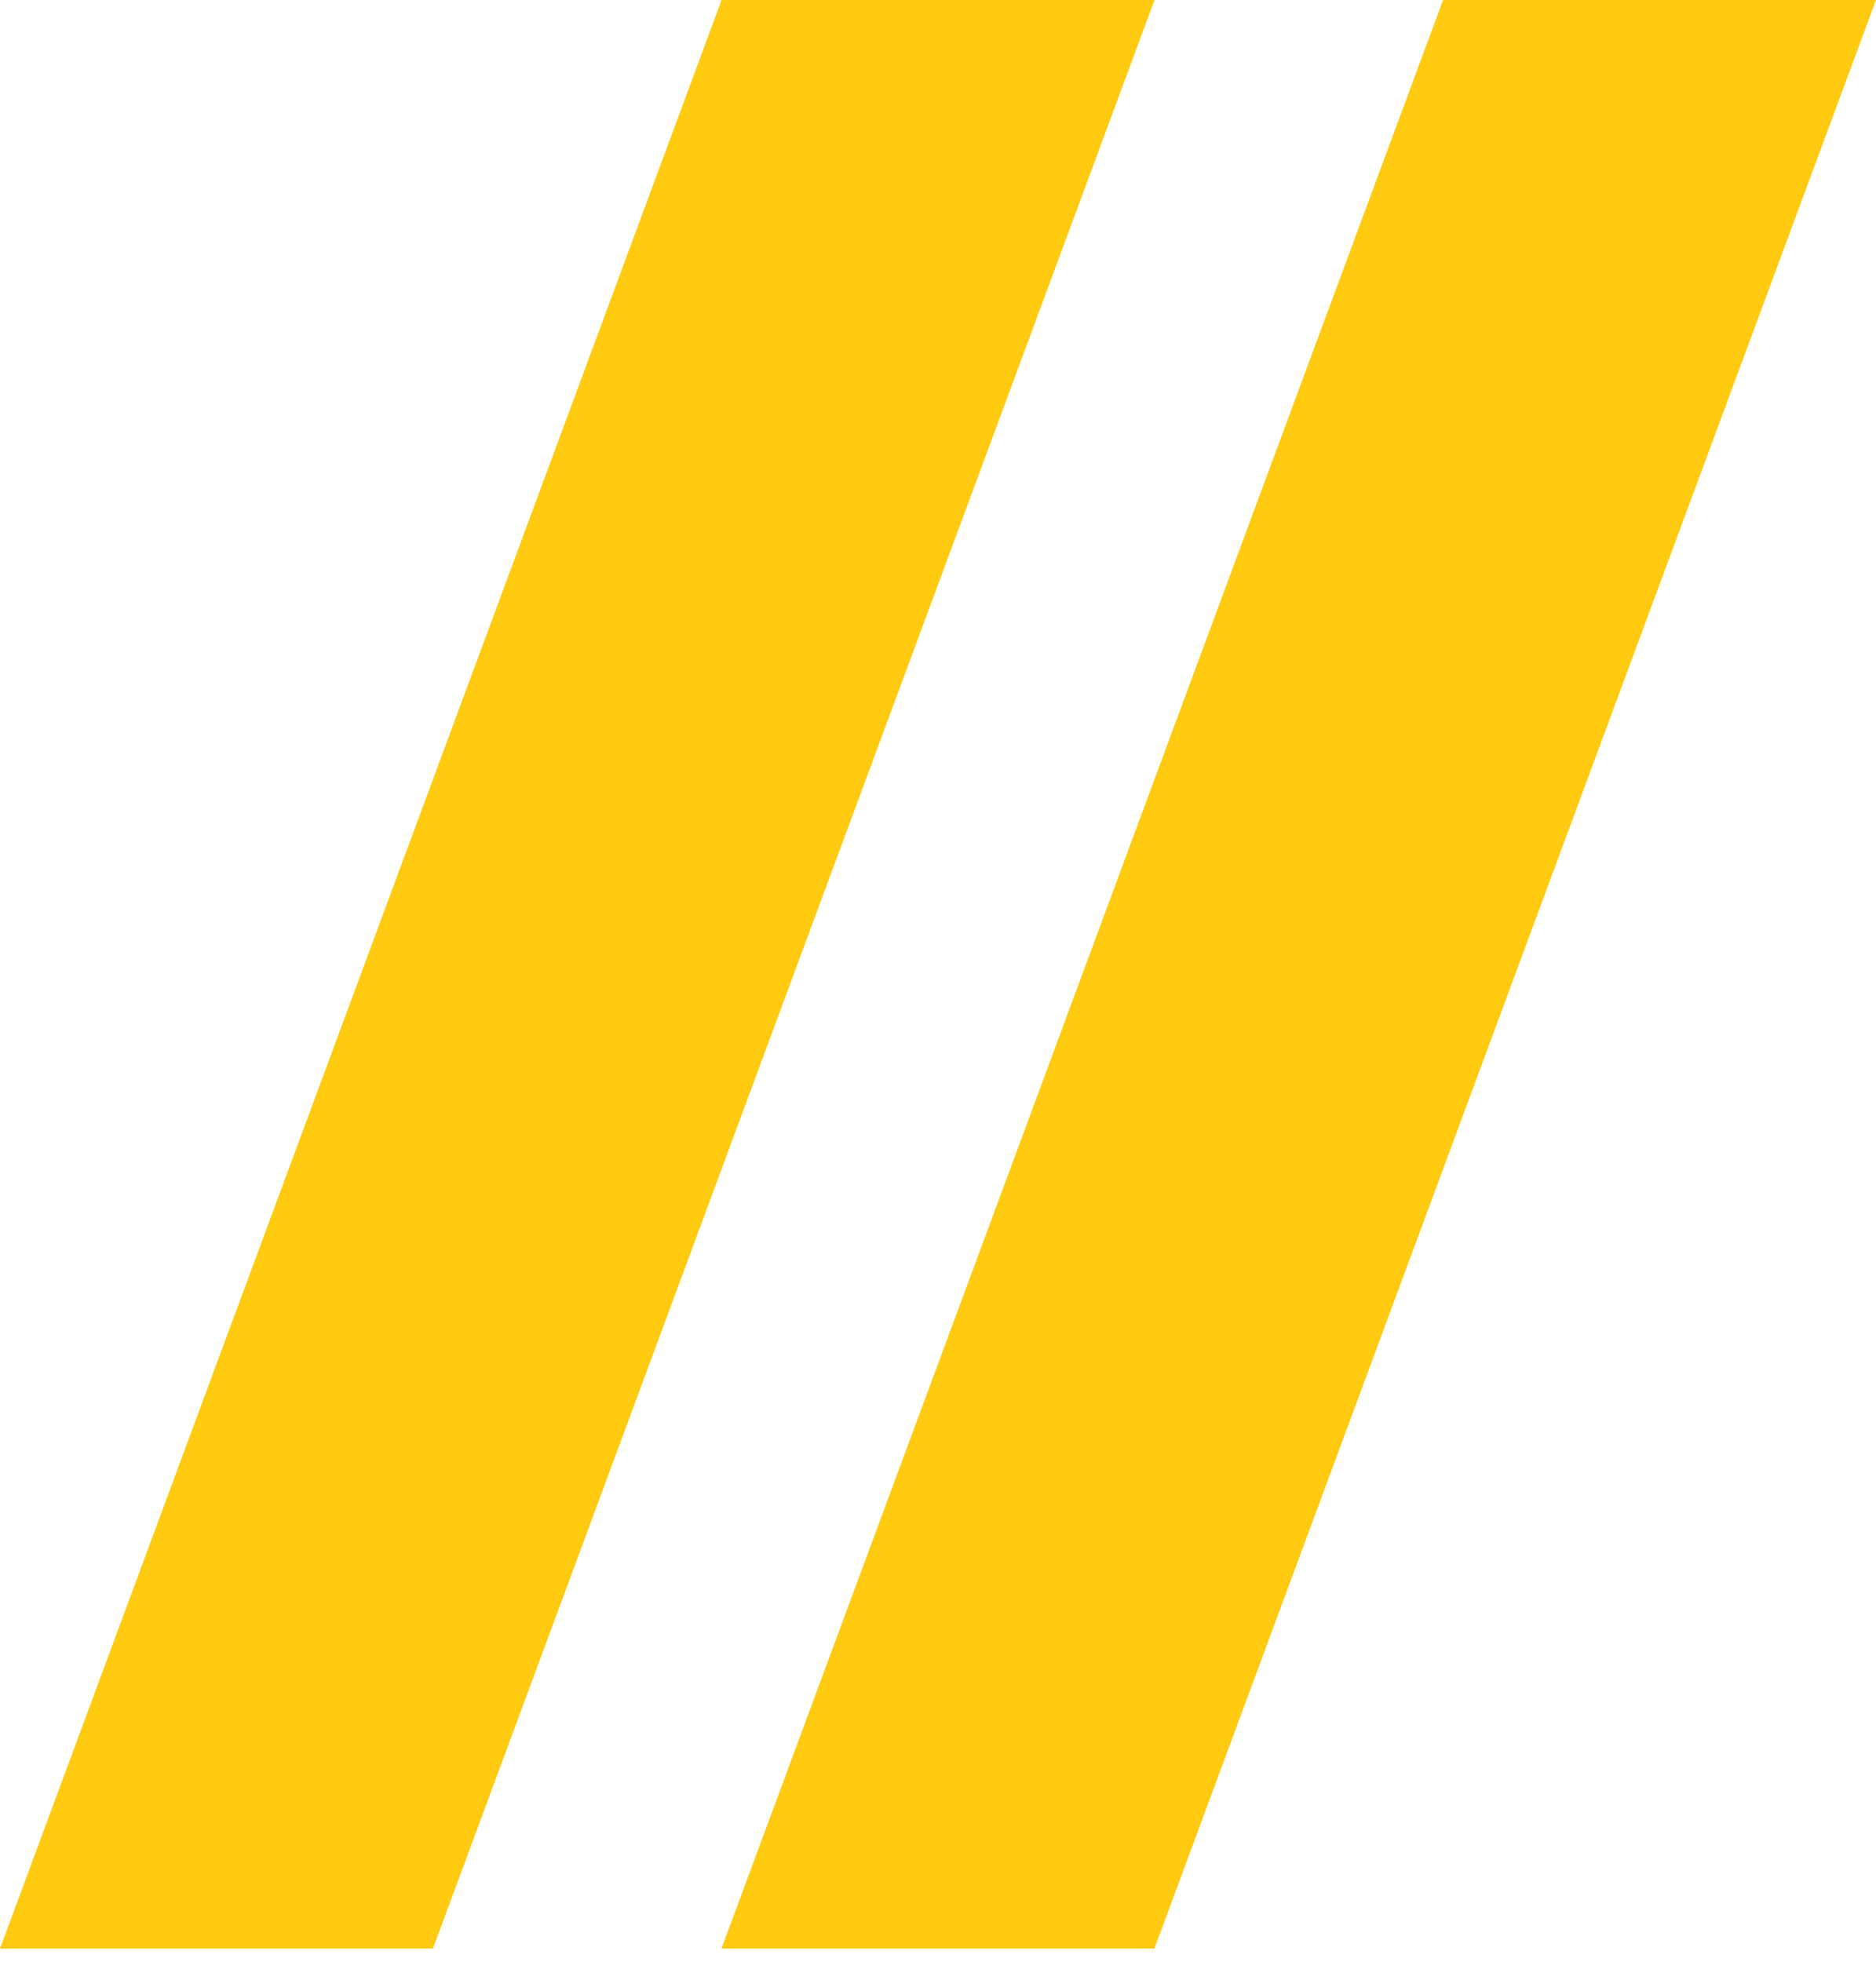 <svg width="22" height="23" viewBox="0 0 22 23" fill="none" xmlns="http://www.w3.org/2000/svg">
<path d="M8.462 0H13.539L5.077 22.846H0L8.462 0Z" fill="#FFCA10"/>
<path d="M16.923 0H22L13.538 22.846H8.461L16.923 0Z" fill="#FFCA10"/>
</svg>
